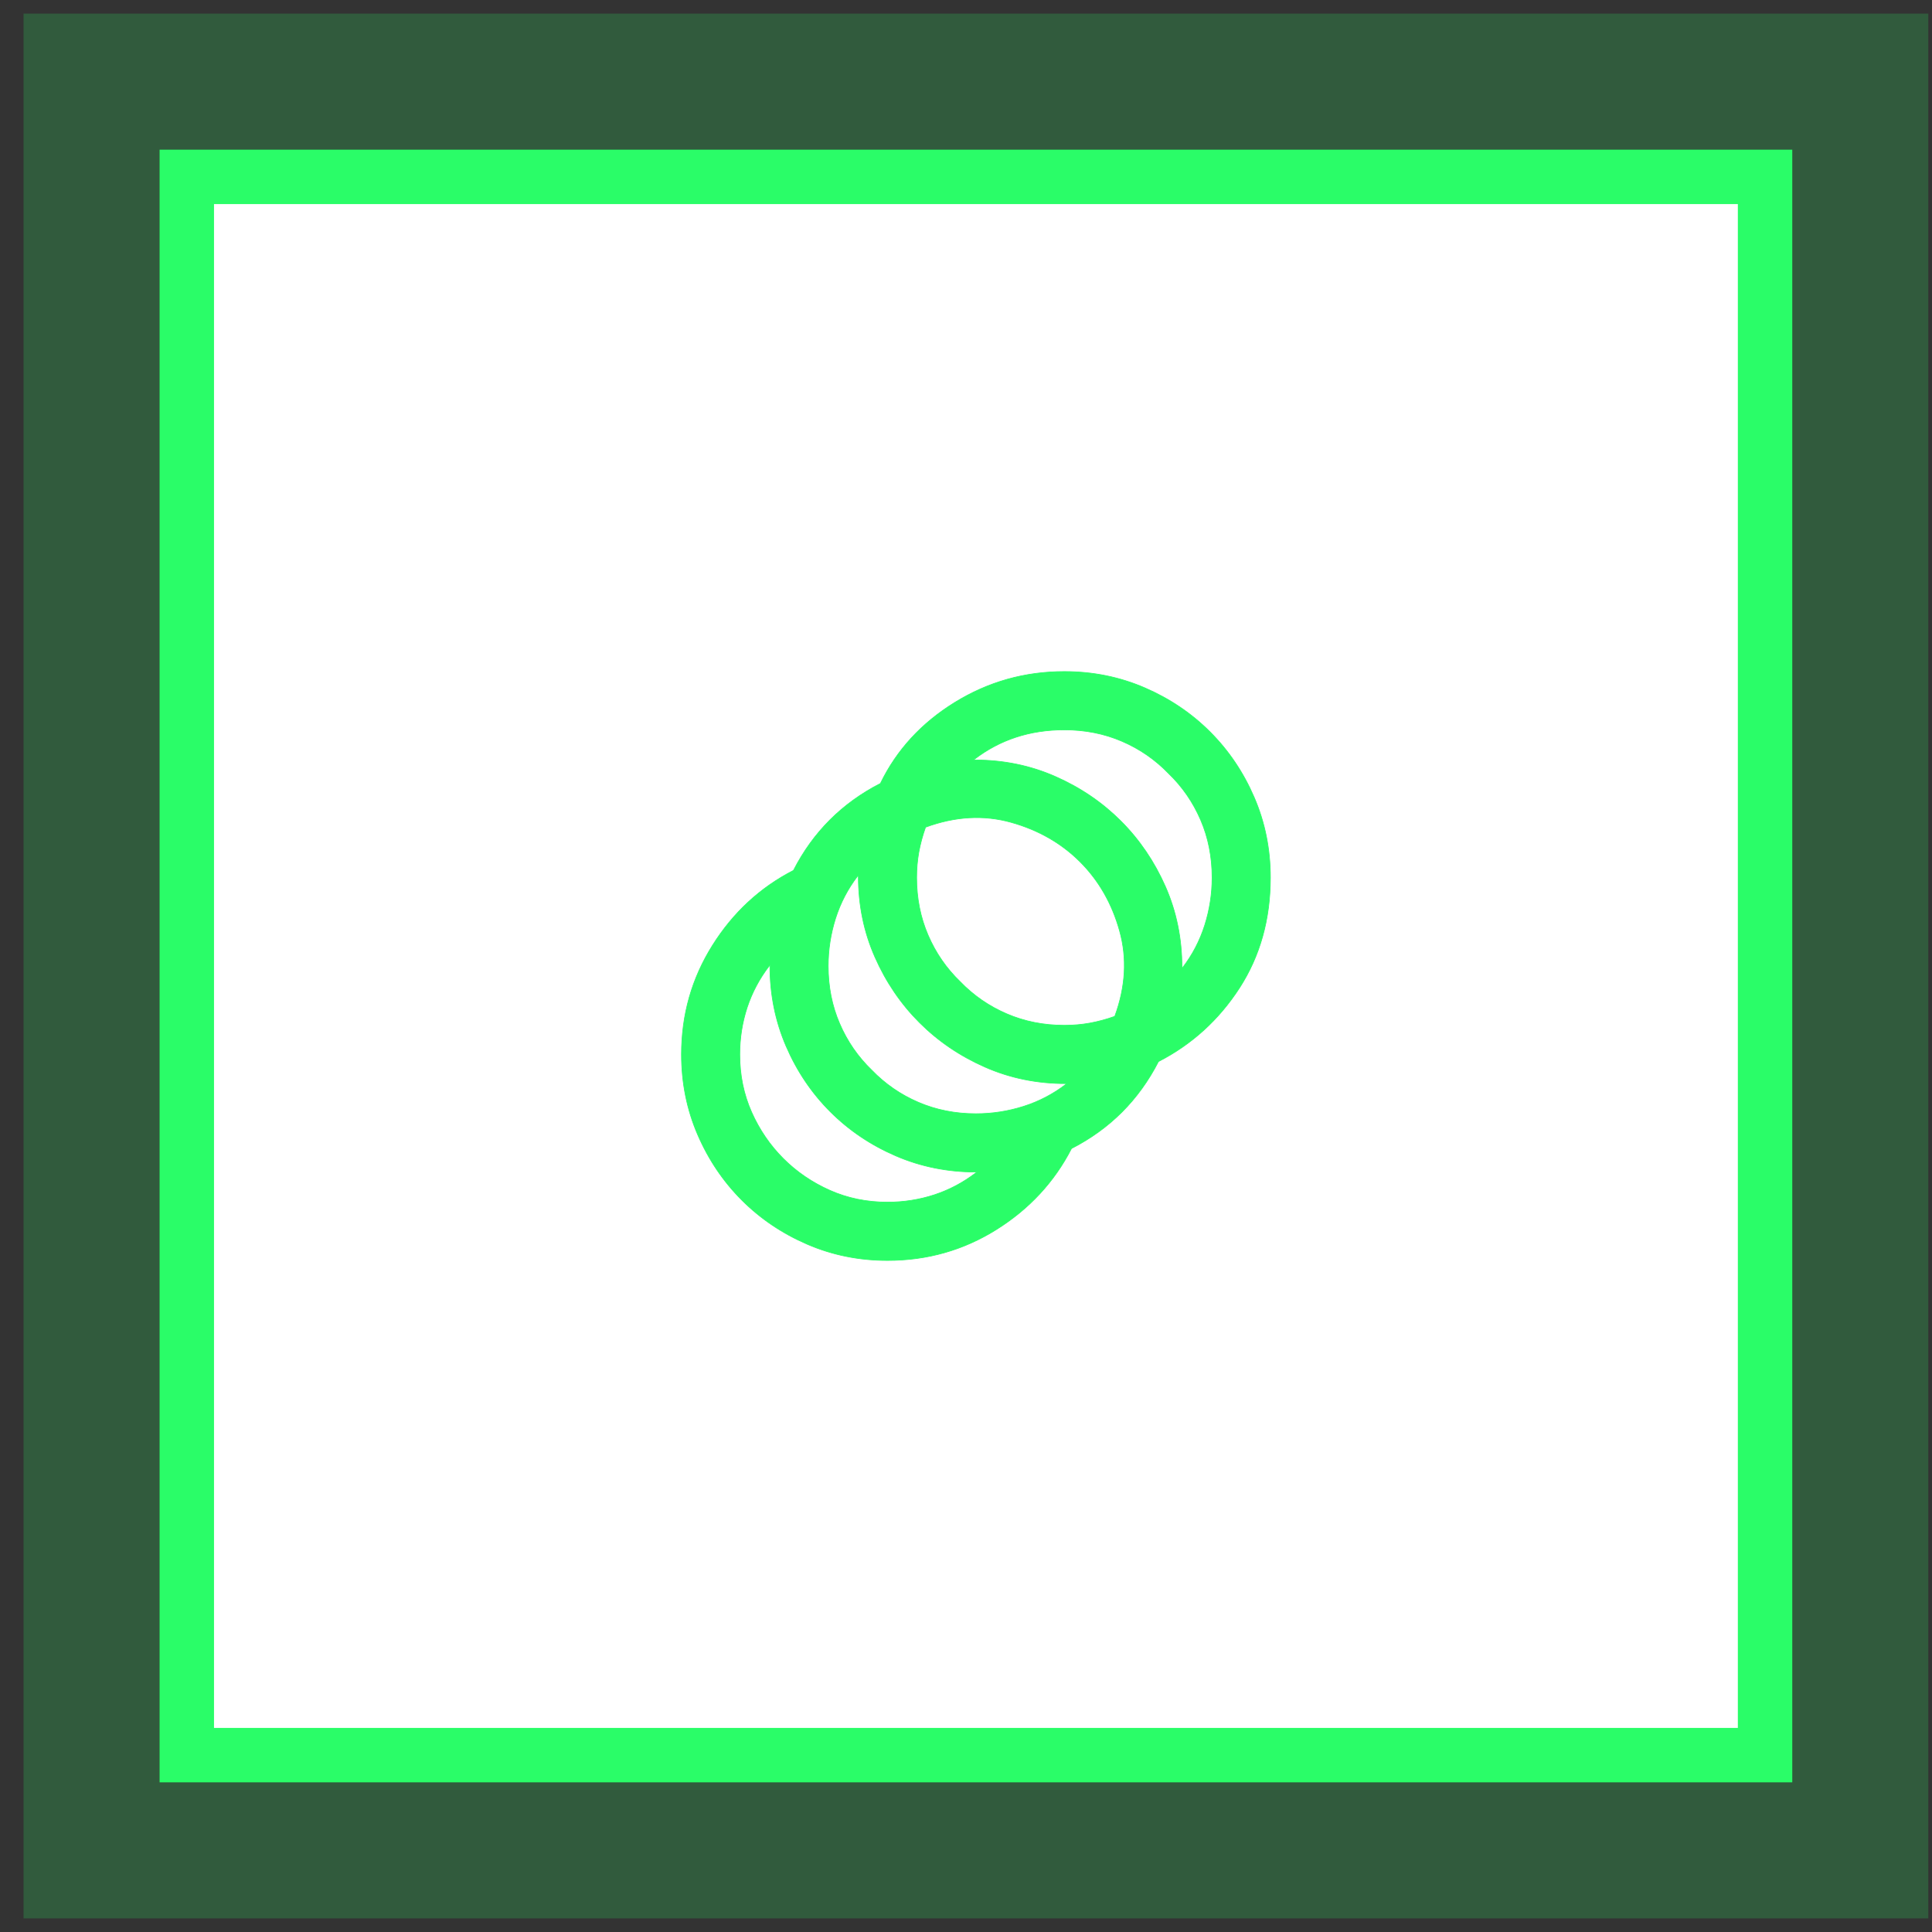 <svg width="71" height="71" viewBox="0 0 71 71" fill="none" xmlns="http://www.w3.org/2000/svg">
<rect x="0" y="0" width="71" height="71" fill="#333333" stroke="none"/>
<rect opacity="0.2" x="0.865" y="0.5" width="70" height="70" fill="#2AFD68"/>
<rect x="6.865" y="6.5" width="58" height="58" fill="white" stroke="#2AFD68" stroke-width="2"/>
<mask id="mask0_1427_19194" style="mask-type:alpha" maskUnits="userSpaceOnUse" x="22" y="22" width="27" height="27">
<rect x="23.365" y="23" width="25" height="25" fill="#D9D9D9" stroke="#2AFD68"/>
</mask>
<g mask="url(#mask0_1427_19194)">
<path d="M29.154 31.99L29.156 31.993L29.16 31.985C29.52 31.282 29.966 30.665 30.498 30.133C31.03 29.601 31.647 29.155 32.35 28.794L32.352 28.797L32.356 28.789C32.95 27.563 33.861 26.572 35.086 25.815C36.312 25.058 37.655 24.679 39.115 24.679C40.161 24.679 41.143 24.878 42.062 25.274C42.982 25.671 43.784 26.211 44.469 26.896C45.154 27.581 45.695 28.383 46.091 29.303C46.488 30.222 46.686 31.204 46.686 32.25C46.686 33.783 46.307 35.134 45.551 36.306C44.793 37.477 43.802 38.379 42.576 39.01L42.575 39.007L42.571 39.015C42.21 39.718 41.764 40.336 41.233 40.867C40.701 41.399 40.084 41.845 39.38 42.206L39.379 42.203L39.375 42.211C38.744 43.437 37.825 44.428 36.617 45.185C35.409 45.942 34.075 46.321 32.615 46.321C31.57 46.321 30.587 46.123 29.668 45.726C28.749 45.329 27.947 44.789 27.262 44.104C26.577 43.419 26.036 42.617 25.639 41.697C25.243 40.778 25.044 39.796 25.044 38.75C25.044 37.29 25.423 35.956 26.18 34.748C26.937 33.54 27.929 32.621 29.154 31.99ZM35.873 43.093L35.902 43.071H35.865C34.82 43.071 33.837 42.873 32.918 42.476C31.999 42.079 31.197 41.539 30.512 40.854C29.827 40.169 29.286 39.367 28.889 38.447C28.493 37.528 28.294 36.546 28.294 35.5V35.463L28.272 35.492C27.91 35.963 27.639 36.474 27.457 37.026C27.277 37.578 27.186 38.153 27.186 38.75C27.186 39.51 27.331 40.216 27.62 40.868C27.91 41.519 28.299 42.089 28.788 42.578C29.276 43.066 29.846 43.455 30.498 43.745C31.149 44.034 31.855 44.179 32.615 44.179C33.212 44.179 33.787 44.089 34.339 43.908C34.891 43.727 35.402 43.455 35.873 43.093ZM39.177 39.843L39.206 39.821H39.169C38.106 39.821 37.114 39.618 36.195 39.212C35.276 38.807 34.474 38.262 33.789 37.577C33.104 36.892 32.558 36.089 32.153 35.17C31.747 34.251 31.544 33.26 31.544 32.196V32.159L31.522 32.188C31.16 32.659 30.889 33.179 30.707 33.749C30.527 34.319 30.436 34.903 30.436 35.5C30.436 36.26 30.576 36.966 30.857 37.617C31.137 38.269 31.531 38.839 32.038 39.328C32.526 39.834 33.096 40.228 33.748 40.508C34.4 40.789 35.105 40.929 35.865 40.929C36.462 40.929 37.046 40.839 37.616 40.658C38.186 40.477 38.706 40.205 39.177 39.843ZM40.961 37.353L40.963 37.36L40.969 37.346C41.367 36.261 41.426 35.215 41.145 34.21C40.865 33.206 40.381 32.36 39.693 31.672C39.005 30.985 38.159 30.501 37.155 30.22C36.15 29.94 35.105 29.999 34.019 30.397L34.017 30.39L34.012 30.404C33.903 30.712 33.822 31.015 33.767 31.313C33.713 31.612 33.686 31.924 33.686 32.25C33.686 33.01 33.826 33.716 34.107 34.367C34.387 35.019 34.781 35.589 35.288 36.078C35.776 36.584 36.346 36.978 36.998 37.258C37.65 37.539 38.355 37.679 39.115 37.679C39.441 37.679 39.753 37.652 40.052 37.598C40.35 37.543 40.654 37.462 40.961 37.353ZM43.436 35.554V35.591L43.459 35.562C43.821 35.091 44.092 34.571 44.273 34.001C44.454 33.431 44.544 32.847 44.544 32.25C44.544 31.49 44.404 30.784 44.124 30.133C43.843 29.481 43.45 28.911 42.943 28.422C42.454 27.916 41.884 27.522 41.233 27.242C40.581 26.961 39.875 26.821 39.115 26.821C38.482 26.821 37.889 26.911 37.337 27.092C36.785 27.273 36.274 27.545 35.803 27.907L35.774 27.929H35.811C36.875 27.929 37.866 28.132 38.785 28.538C39.705 28.943 40.507 29.488 41.192 30.173C41.877 30.858 42.422 31.661 42.828 32.58C43.233 33.499 43.436 34.49 43.436 35.554Z" fill="#2AFD68" stroke="#2AFD68" stroke-width="0.025"/>
</g>
</svg>
